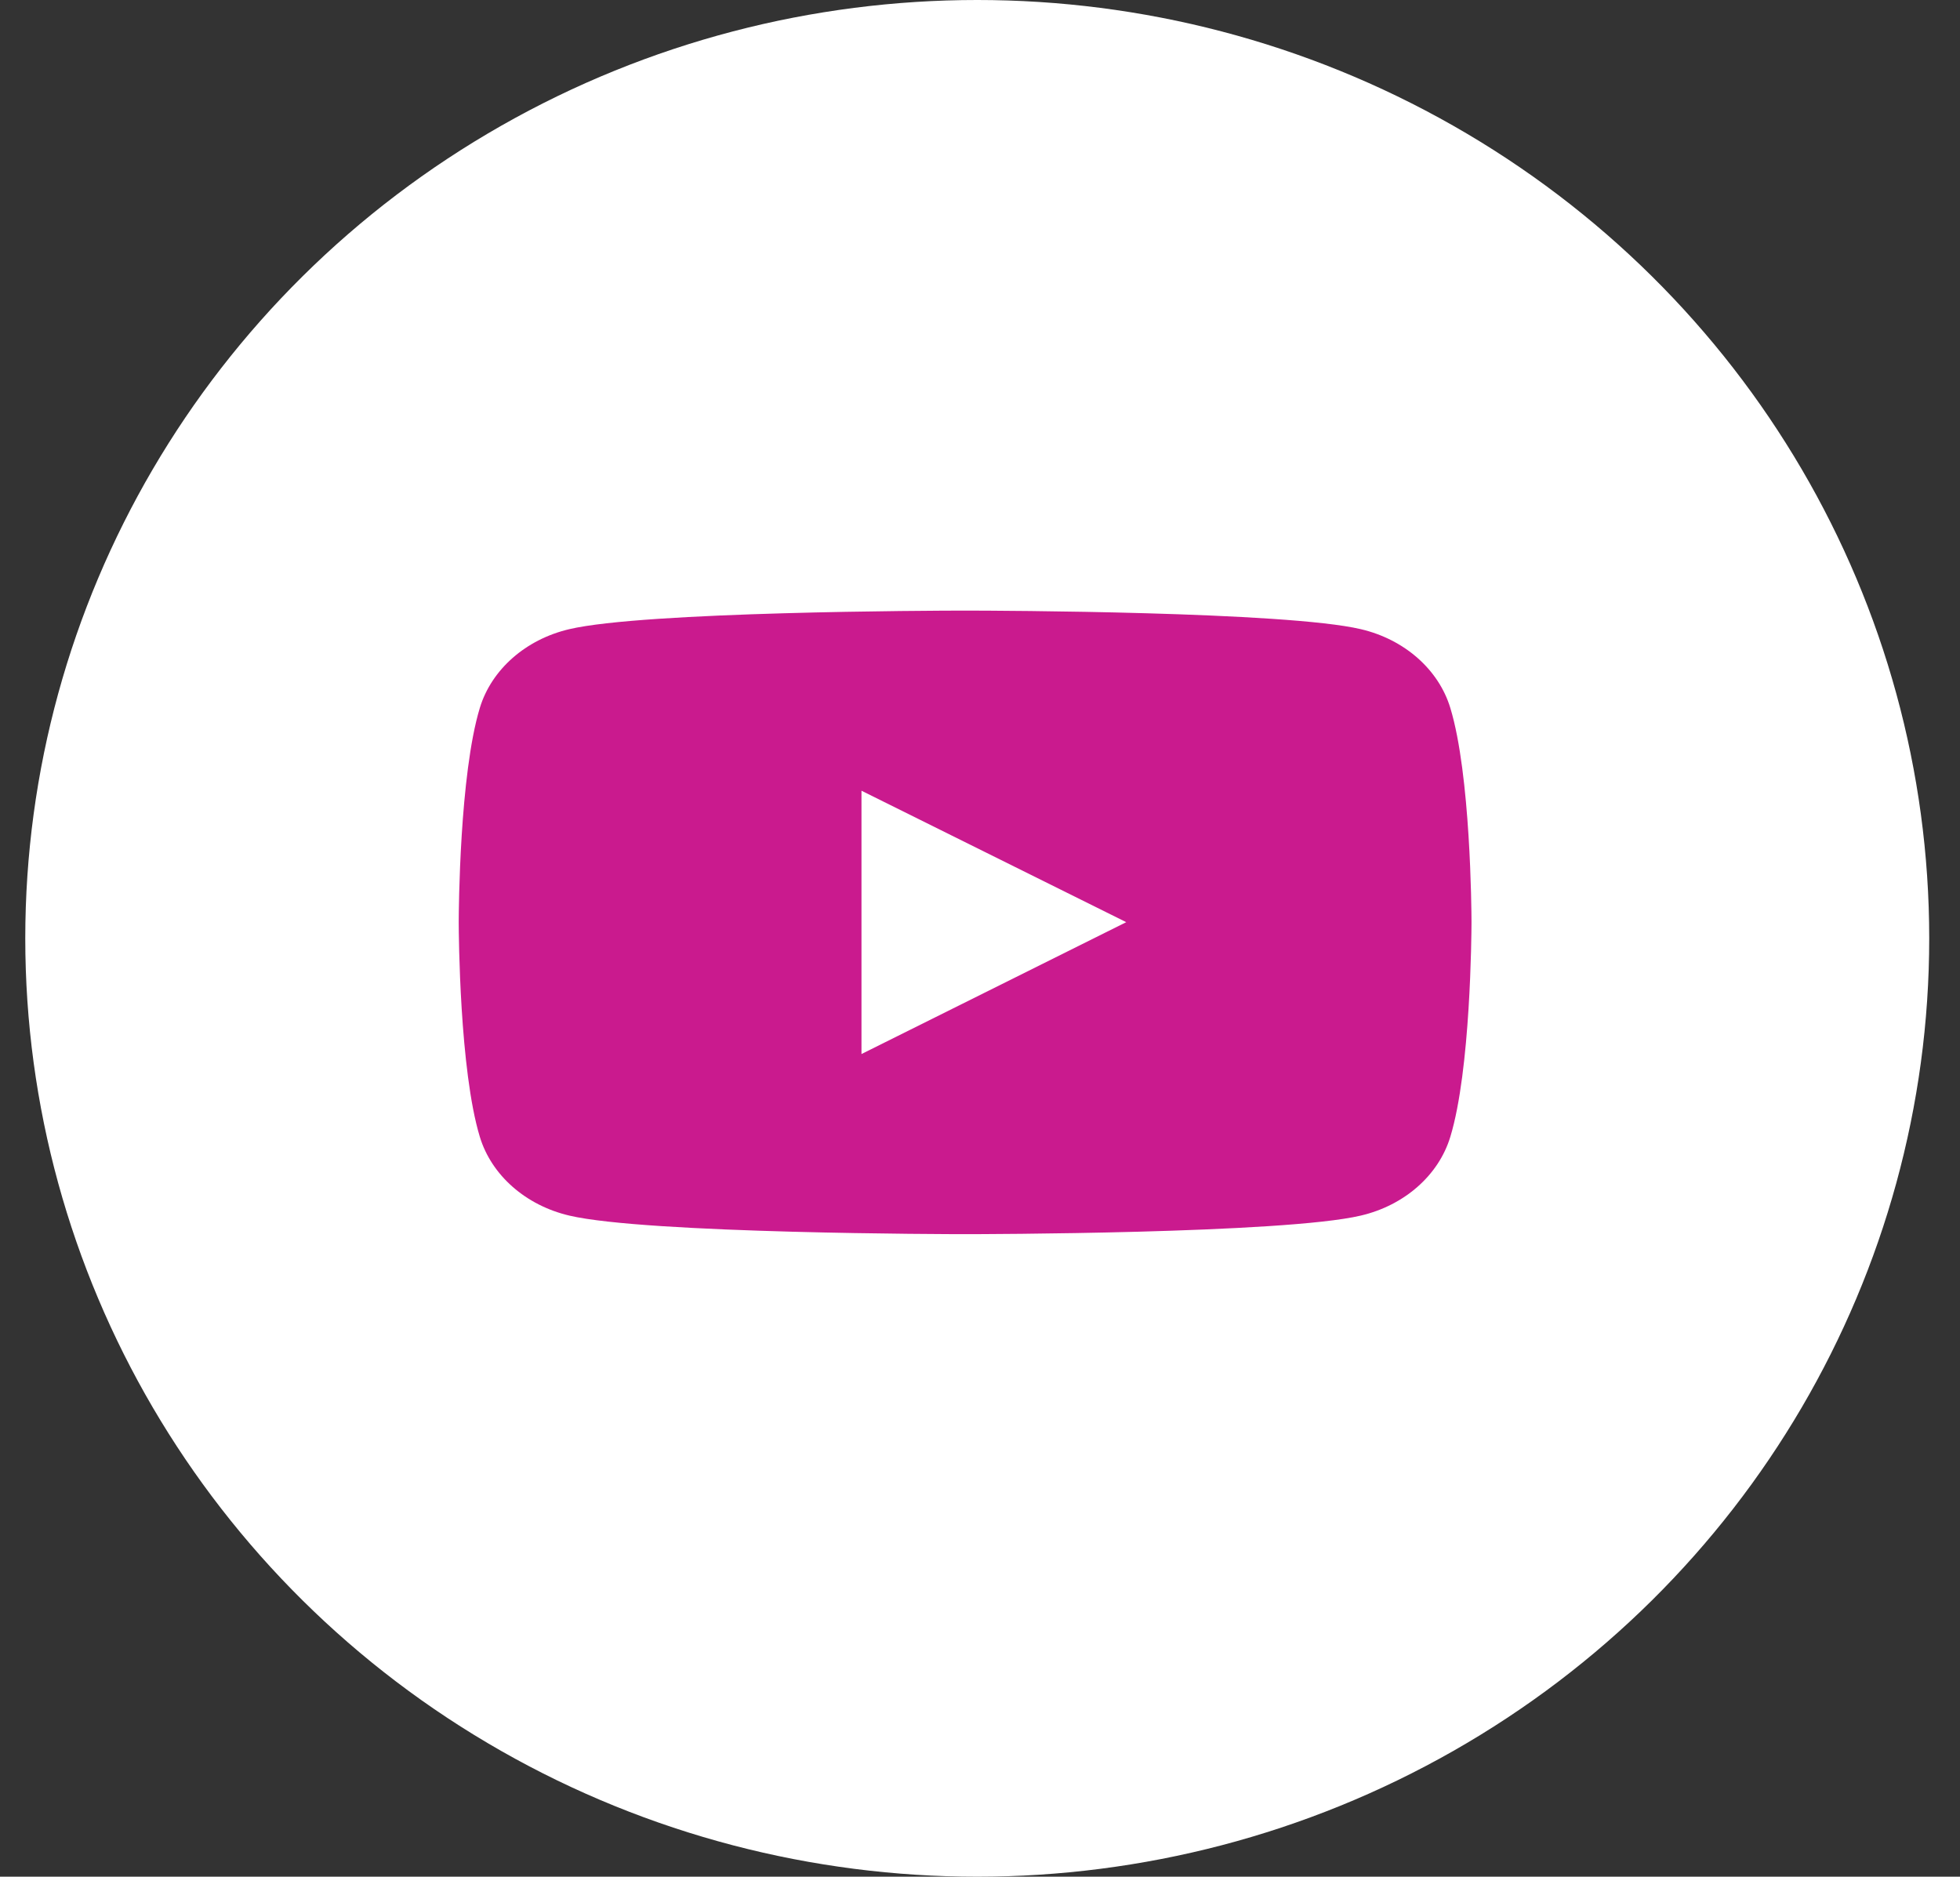 <?xml version="1.0" encoding="UTF-8"?> <svg xmlns="http://www.w3.org/2000/svg" width="47" height="45" viewBox="0 0 47 45" fill="none"><rect x="0" y="0" width="47" height="45" fill="#333333" stroke="none"/><ellipse cx="23.434" cy="22.5" rx="22.828" ry="22.5" fill="white"></ellipse><path fill-rule="evenodd" clip-rule="evenodd" d="M23.198 14.641C23.888 14.642 30.832 14.663 32.63 15.086C33.676 15.33 34.498 16.052 34.778 16.975C35.266 18.575 35.285 21.837 35.286 22.095V22.128C35.285 22.387 35.266 25.659 34.778 27.259C34.498 28.182 33.676 28.904 32.63 29.148C30.775 29.584 23.444 29.593 23.152 29.593H23.134C22.841 29.593 15.51 29.584 13.653 29.148C12.609 28.904 11.786 28.182 11.506 27.259C11.02 25.659 11.001 22.387 11 22.128V22.095C11.001 21.837 11.02 18.575 11.506 16.975C11.786 16.052 12.609 15.33 13.653 15.086C15.453 14.663 22.398 14.642 23.088 14.641H23.198ZM20.658 18.96V25.274L27.007 22.112L20.658 18.96Z" fill="#CA1A8E"></path></svg> 